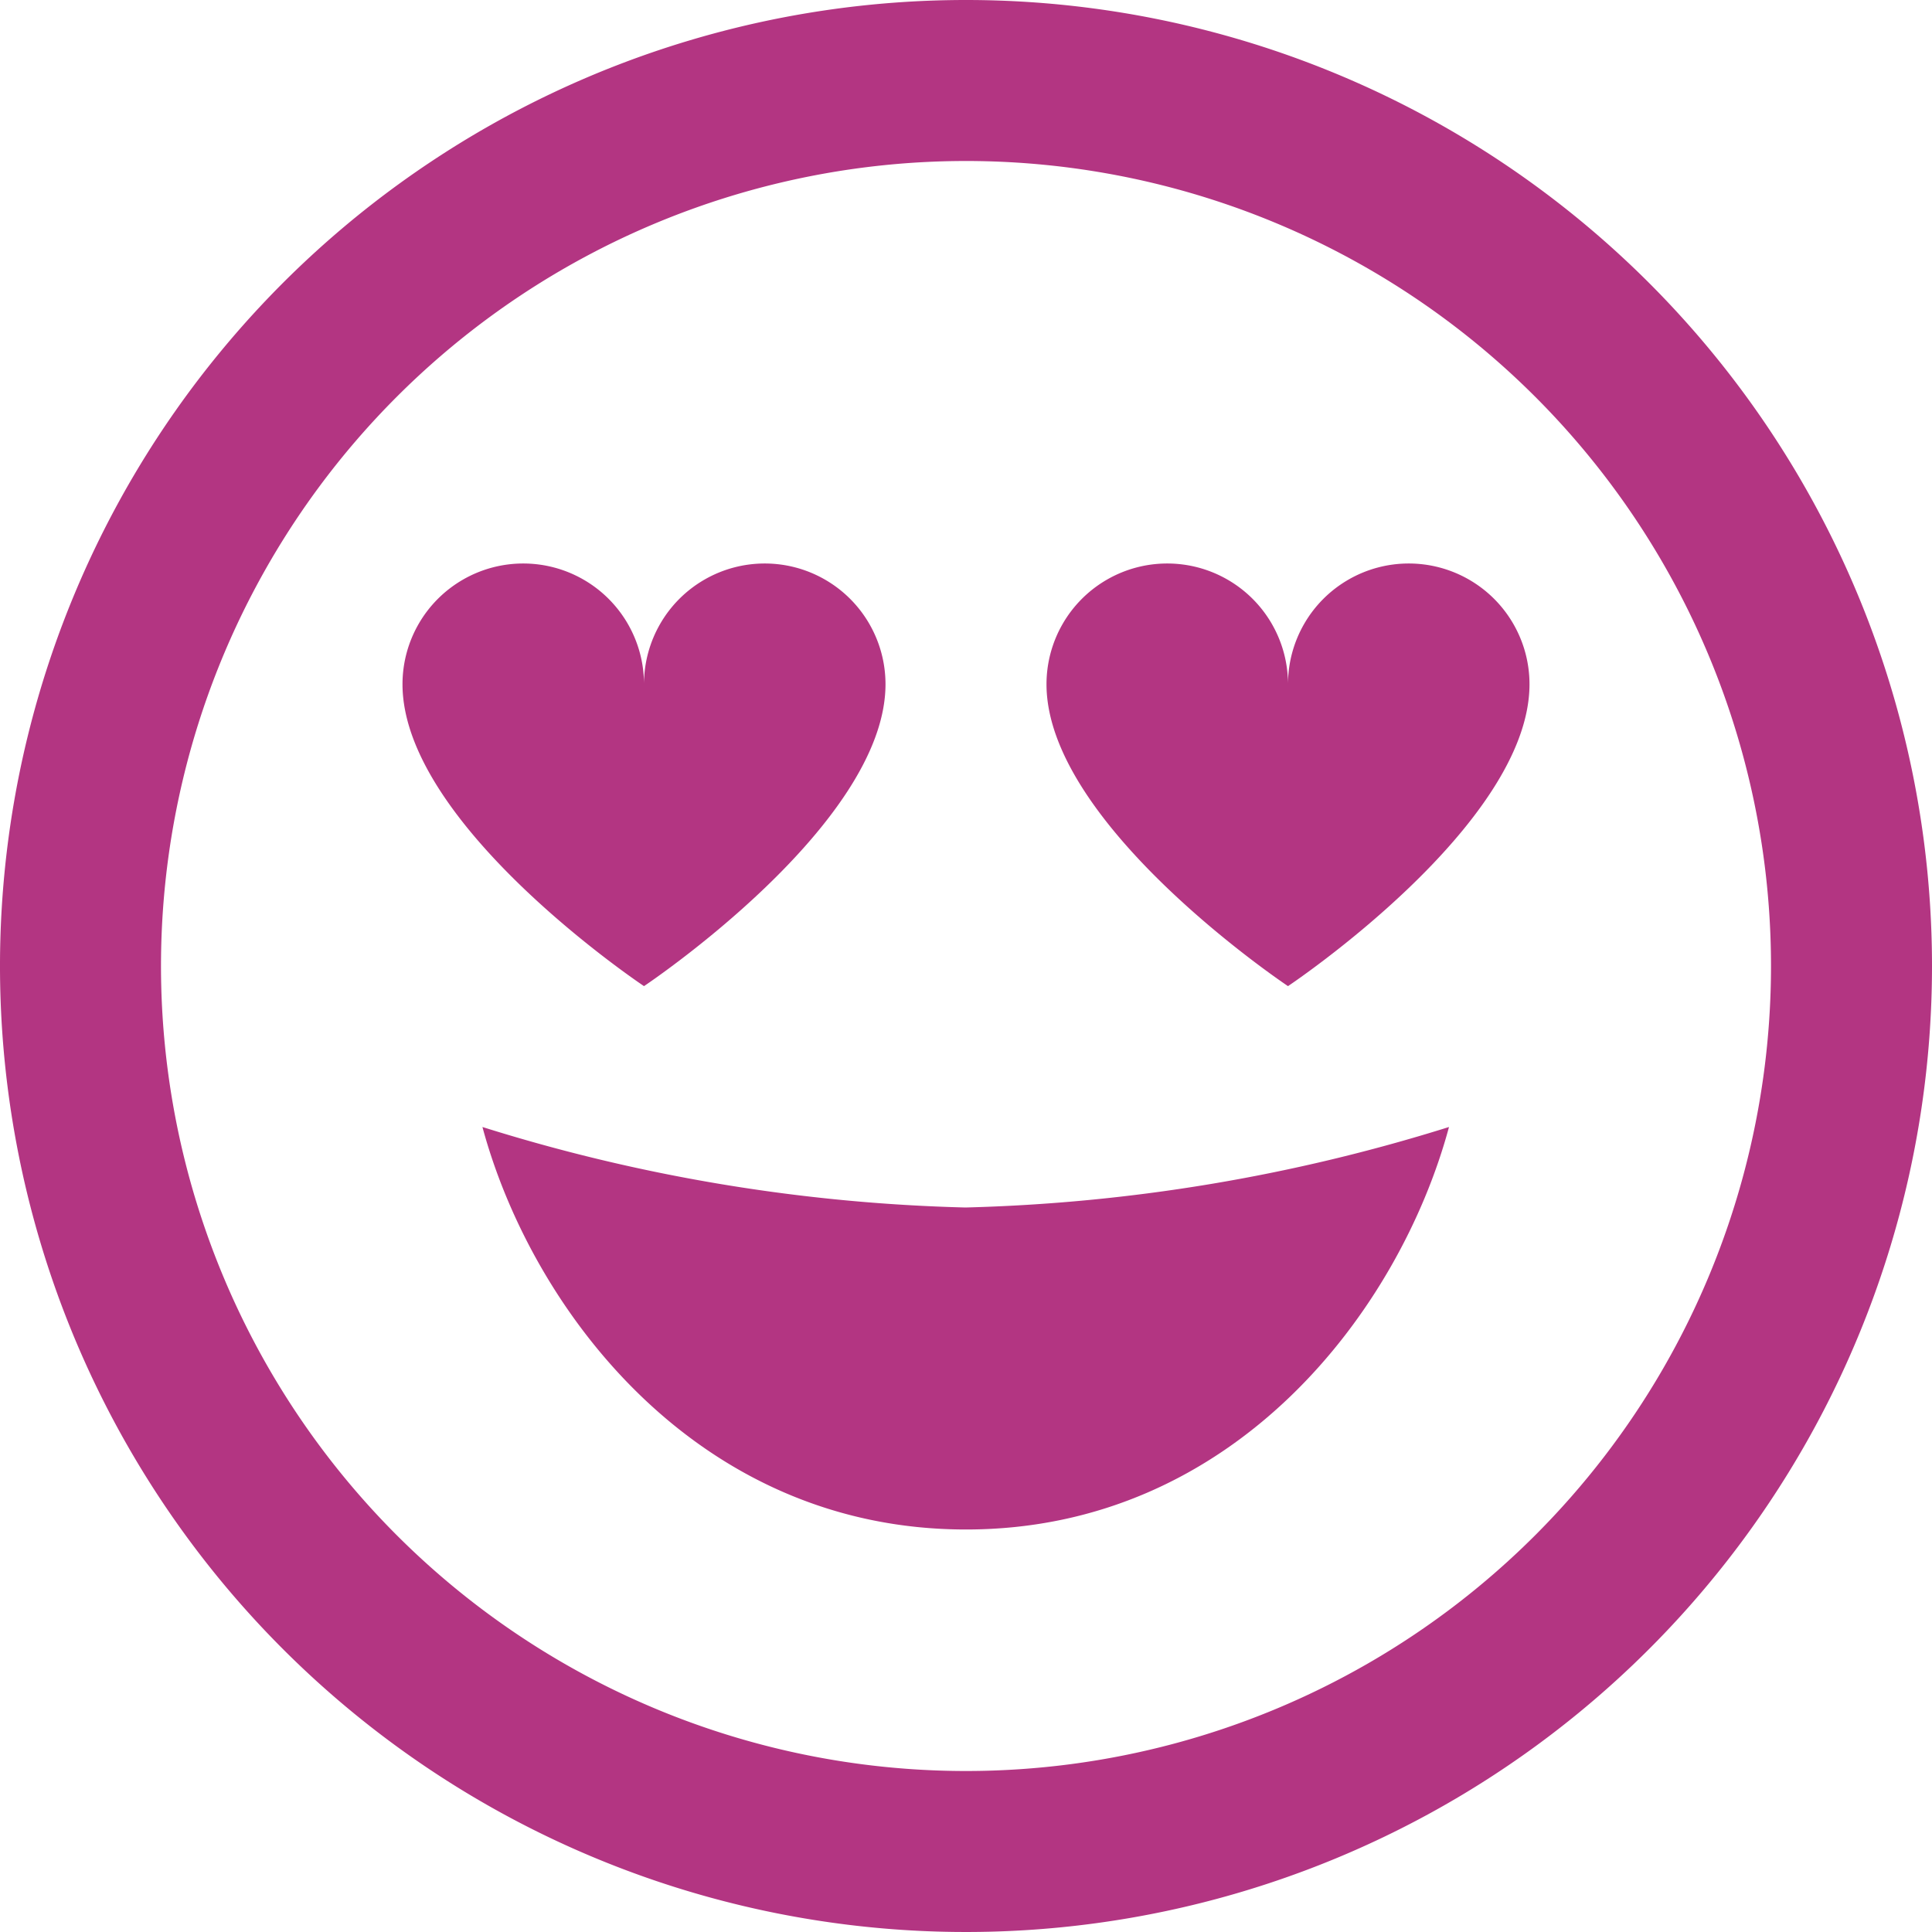 <svg xmlns="http://www.w3.org/2000/svg" width="24" height="24" viewBox="0 0 24 24">
  <path id="grin-hearts_1_" data-name="grin-hearts (1)" d="M12,0A12,12,0,1,0,24,12,12,12,0,0,0,12,0Zm0,22A10,10,0,1,1,22,12,10,10,0,0,1,12,22Zm-.007-7A21.923,21.923,0,0,0,18,14c-.615,2.28-2.664,5-6,5s-5.392-2.72-6.007-5a21.841,21.841,0,0,0,6,1ZM5,8.5a1.5,1.5,0,0,1,3,0,1.5,1.5,0,0,1,3,0c0,1.75-3,3.75-3,3.75S5,10.25,5,8.5Zm14,0c0,1.75-3,3.75-3,3.75s-3-2-3-3.75a1.5,1.5,0,0,1,3,0,1.5,1.5,0,0,1,3,0Z" fill="#b33582"/>
</svg>
